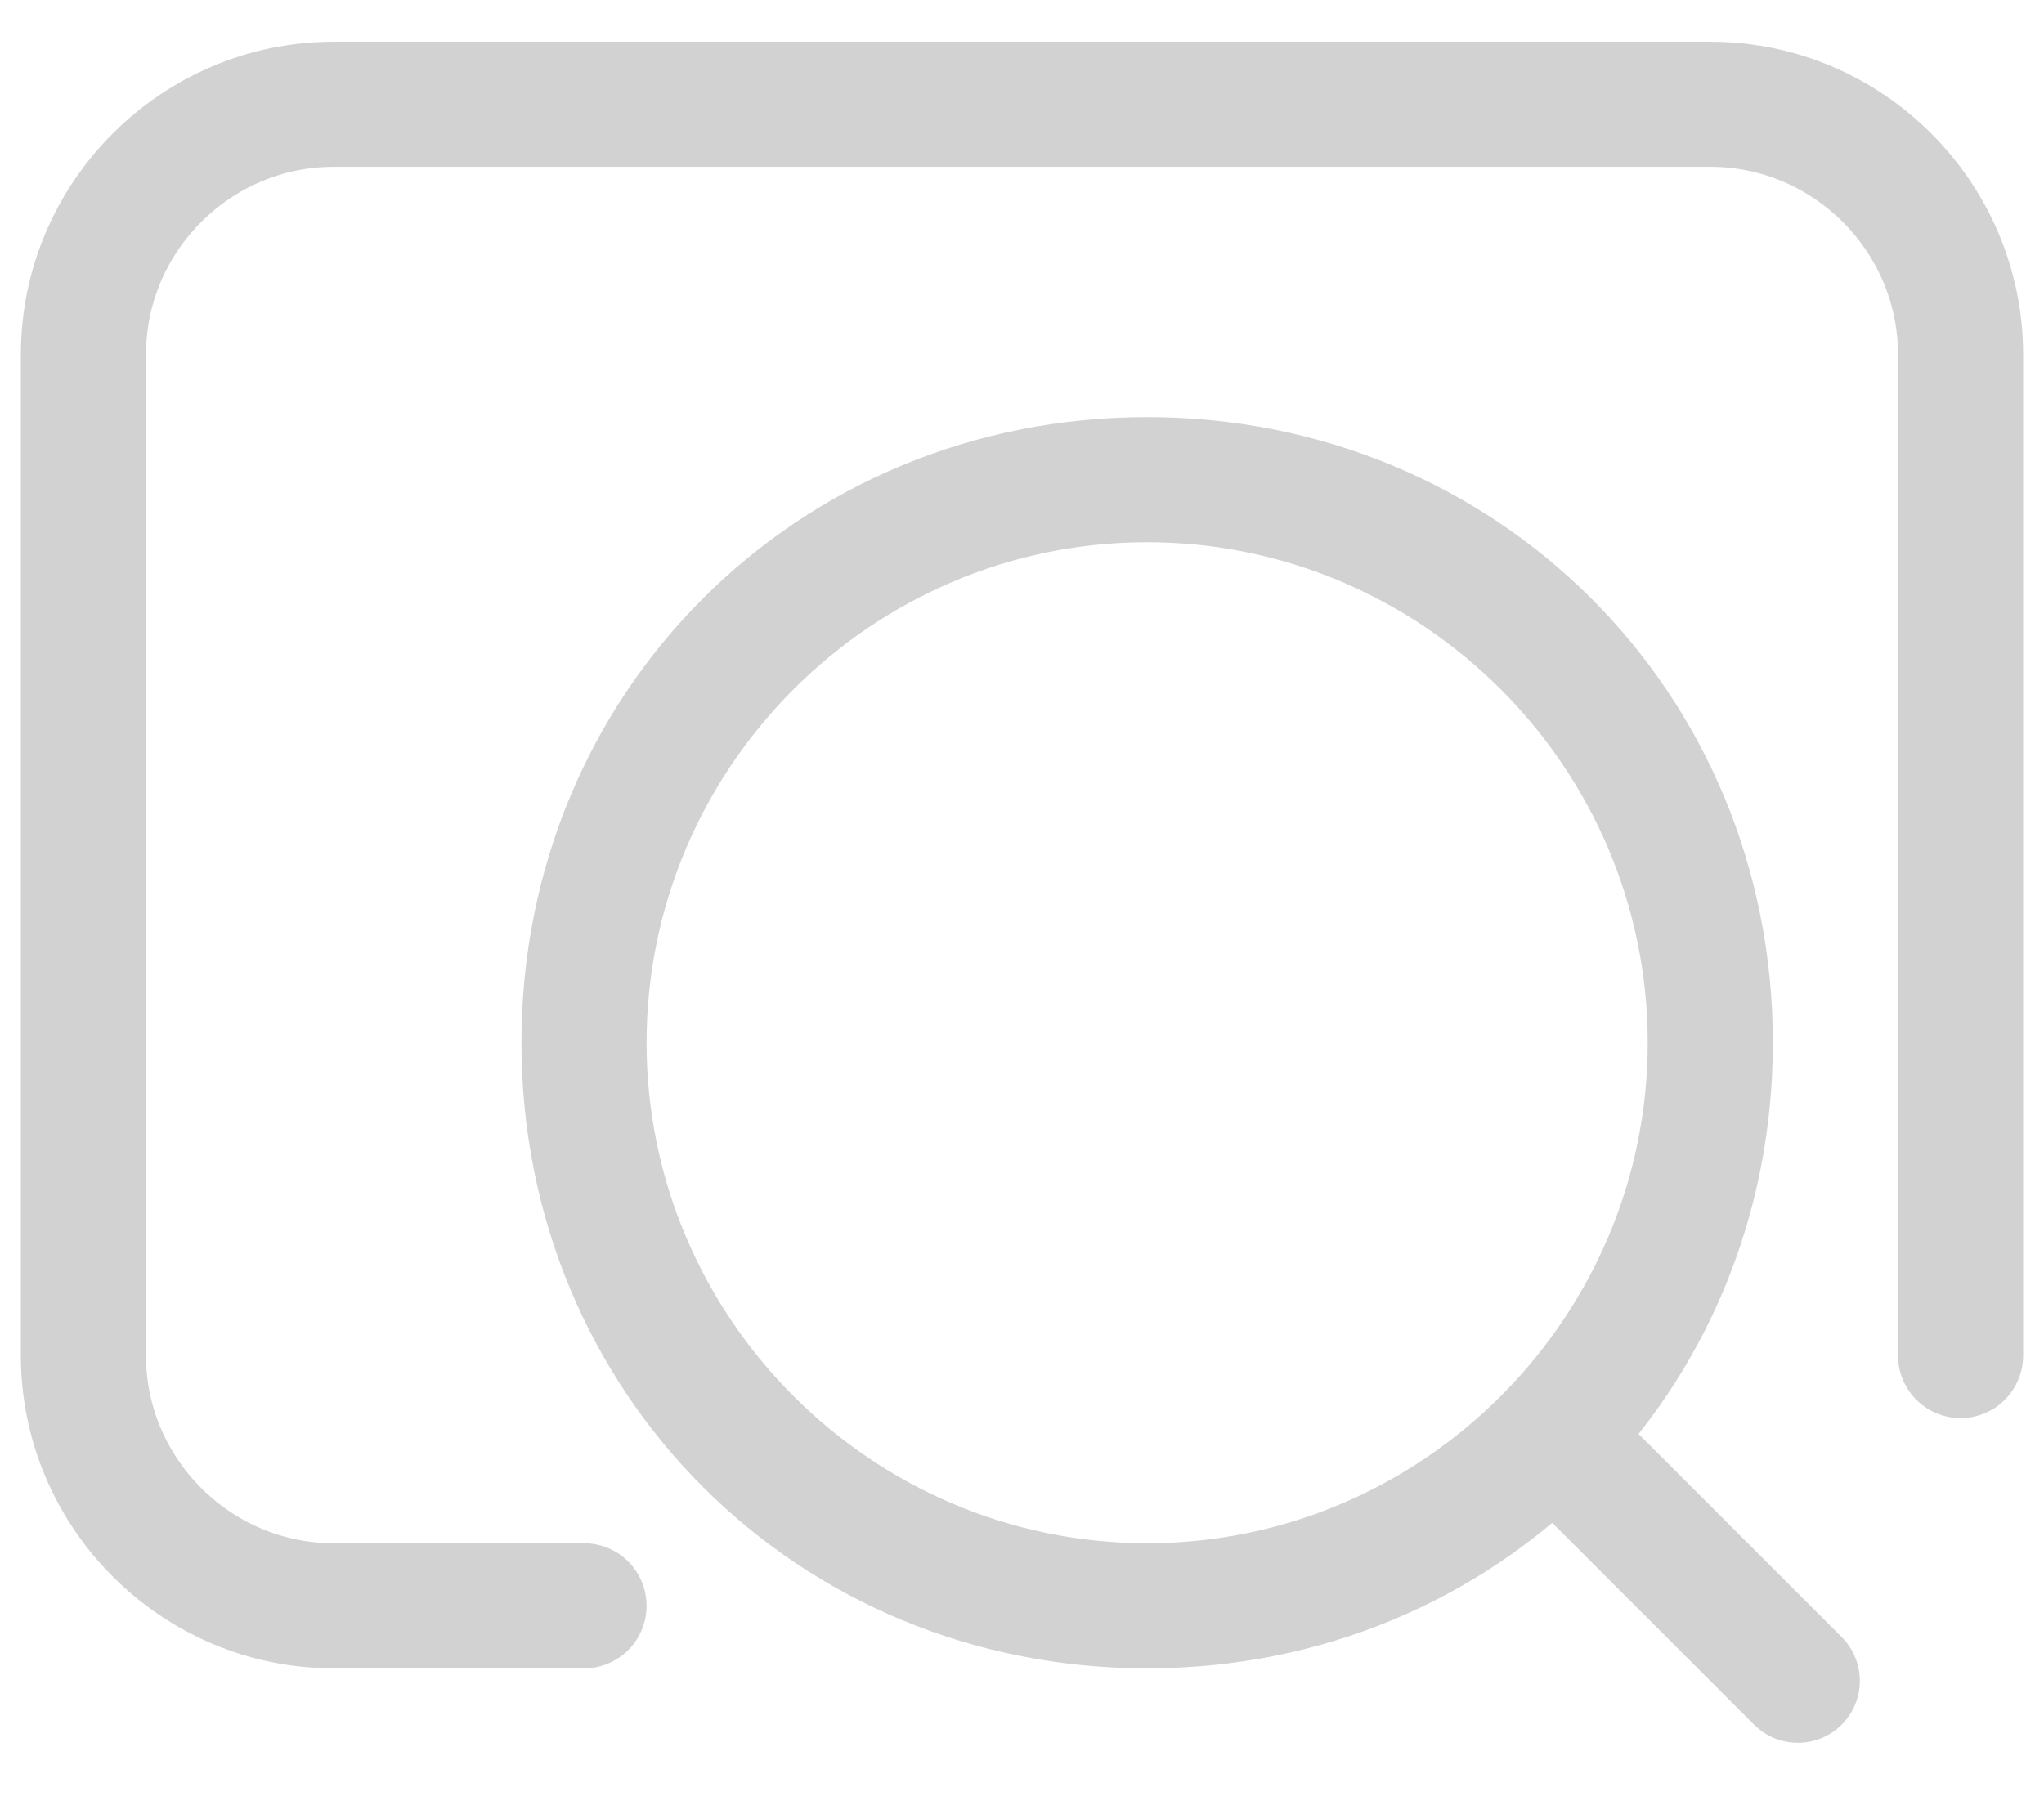 <?xml version="1.0" encoding="UTF-8"?>
<svg width="98px" height="87px" viewBox="0 0 98 87" version="1.1" xmlns="http://www.w3.org/2000/svg" xmlns:xlink="http://www.w3.org/1999/xlink">
    <!-- Generator: Sketch 59 (86127) - https://sketch.com -->
    <title>image-viewer-app-symbolic</title>
    <desc>Created with Sketch.</desc>
    <defs>
        <filter x="-2.4%" y="-2.7%" width="104.7%" height="105.3%" filterUnits="objectBoundingBox" id="filter-1">
            <feOffset dx="0" dy="0" in="SourceAlpha" result="shadowOffsetOuter1"></feOffset>
            <feGaussianBlur stdDeviation="4" in="shadowOffsetOuter1" result="shadowBlurOuter1"></feGaussianBlur>
            <feColorMatrix values="0 0 0 0 0   0 0 0 0 0   0 0 0 0 0  0 0 0 0.3 0" type="matrix" in="shadowBlurOuter1" result="shadowMatrixOuter1"></feColorMatrix>
            <feMerge>
                <feMergeNode in="shadowMatrixOuter1"></feMergeNode>
                <feMergeNode in="SourceGraphic"></feMergeNode>
            </feMerge>
        </filter>
    </defs>
    <g id="综合搜索" stroke="none" stroke-width="1" fill="none" fill-rule="evenodd" opacity="0.2">
        <g id="搜索结果——网页" transform="translate(-883, -627)">
            <g id="编组-2" filter="url(#filter-1)" transform="translate(447, 427)">
                <g id="image-viewer-app-symbolic" transform="translate(436, 200)">
                    <g id="图层_2" transform="translate(4, 5)">
                        <path d="M24,72 L12,72 C5.4,72 0,66.6 0,60 L0,12 C0,5.4 5.4,0 12,0 L78,0 C84.6,0 90,5.4 90,12 L90,60" id="路径" stroke="#1F2022" stroke-width="6" stroke-linecap="round"></path>
                        <path d="M51,15 C34.2,15 21,28.2 21,45 C21,61.8 34.2,75 51,75 C67.8,75 81,61.8 81,45 C81,28.2 67.8,15 51,15 Z M51,21 C64.2,21 75,31.8 75,45 C75,58.2 64.2,69 51,69 C37.8,69 27,58.2 27,45 C27,31.8 37.8,21 51,21 Z" id="circle2567-9" fill="#1F2022" fill-rule="nonzero"></path>
                        <path d="M71.4,60.6 L67.2,64.8 L80.1,77.7 C81.26,78.86 83.14,78.86 84.3,77.7 C85.46,76.54 85.46,74.66 84.3,73.5 L71.4,60.6 L71.4,60.6 Z" id="path2570-36" fill="#1F2022"></path>
                    </g>
                </g>
            </g>
        </g>
    </g>
</svg>